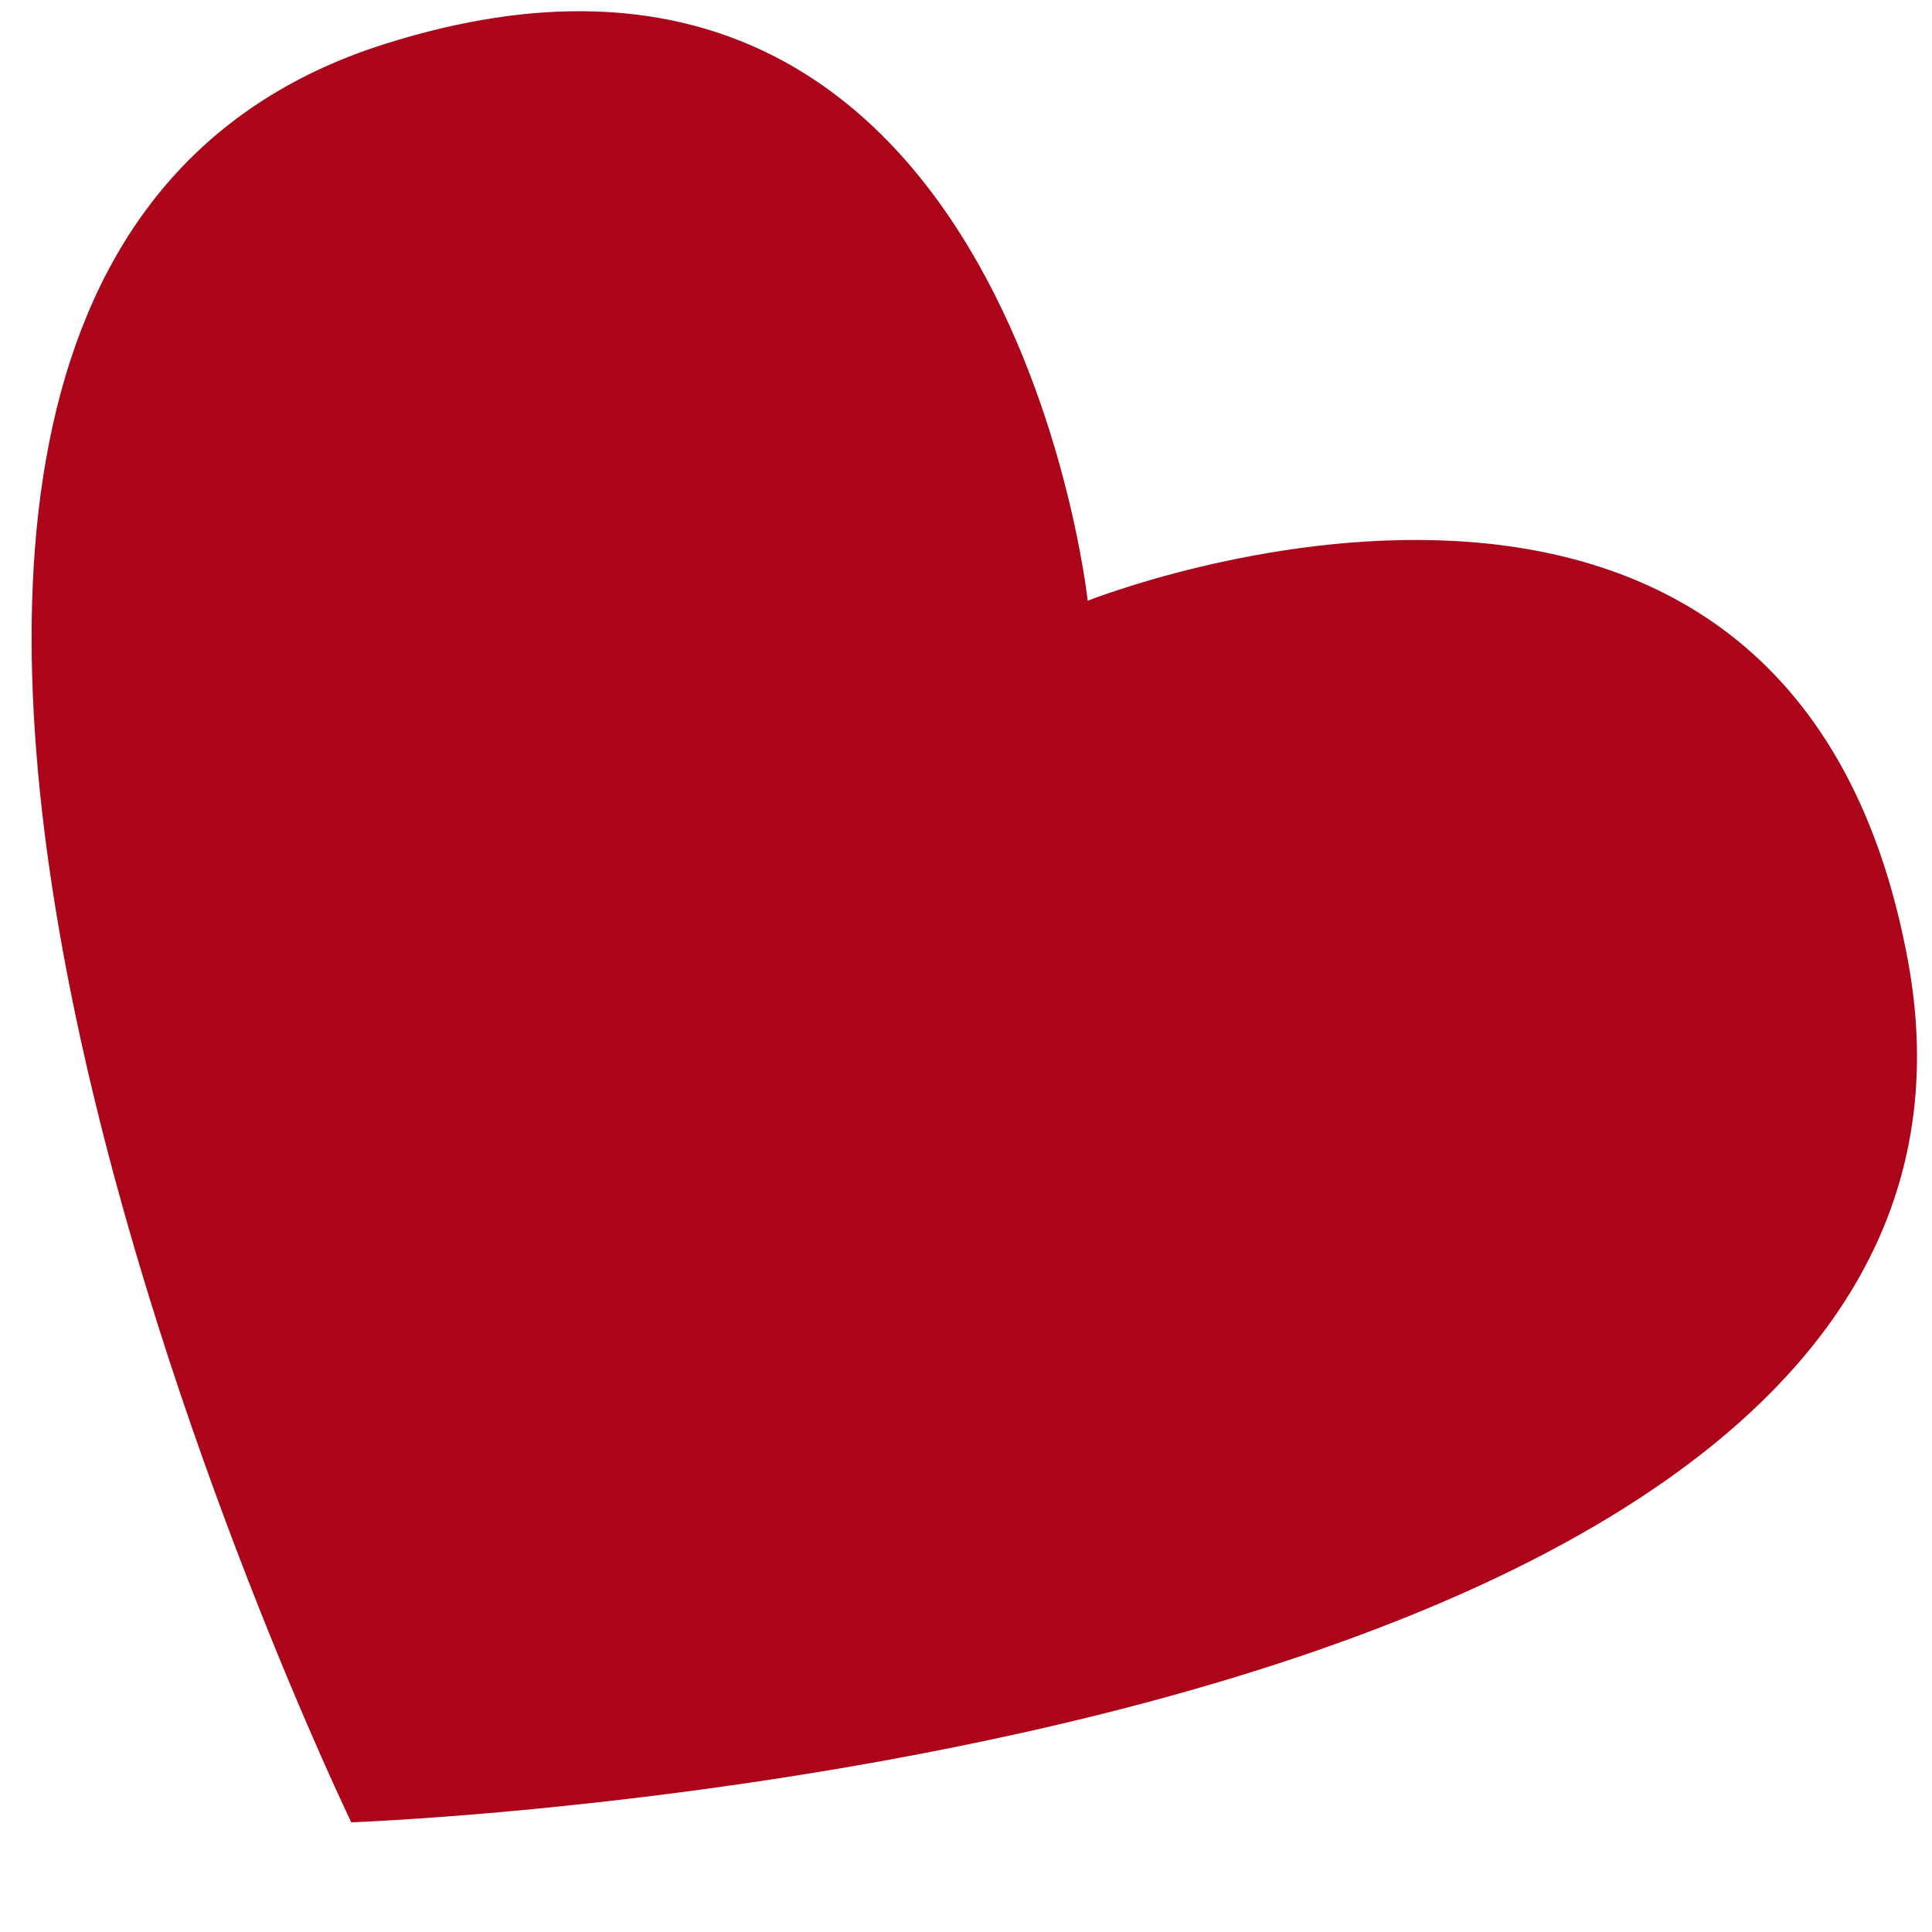 <?xml version="1.0" encoding="UTF-8"?> <svg xmlns="http://www.w3.org/2000/svg" width="17" height="17" viewBox="0 0 17 17" fill="none"> <path d="M3.091 16.035C3.091 16.035 18.066 15.502 16.791 8.468C15.762 2.823 9.571 5.286 9.571 5.286C9.571 5.286 8.857 -1.344 3.386 0.387C-3.43 2.543 3.091 16.035 3.091 16.035Z" fill="#AC0519"></path> </svg> 